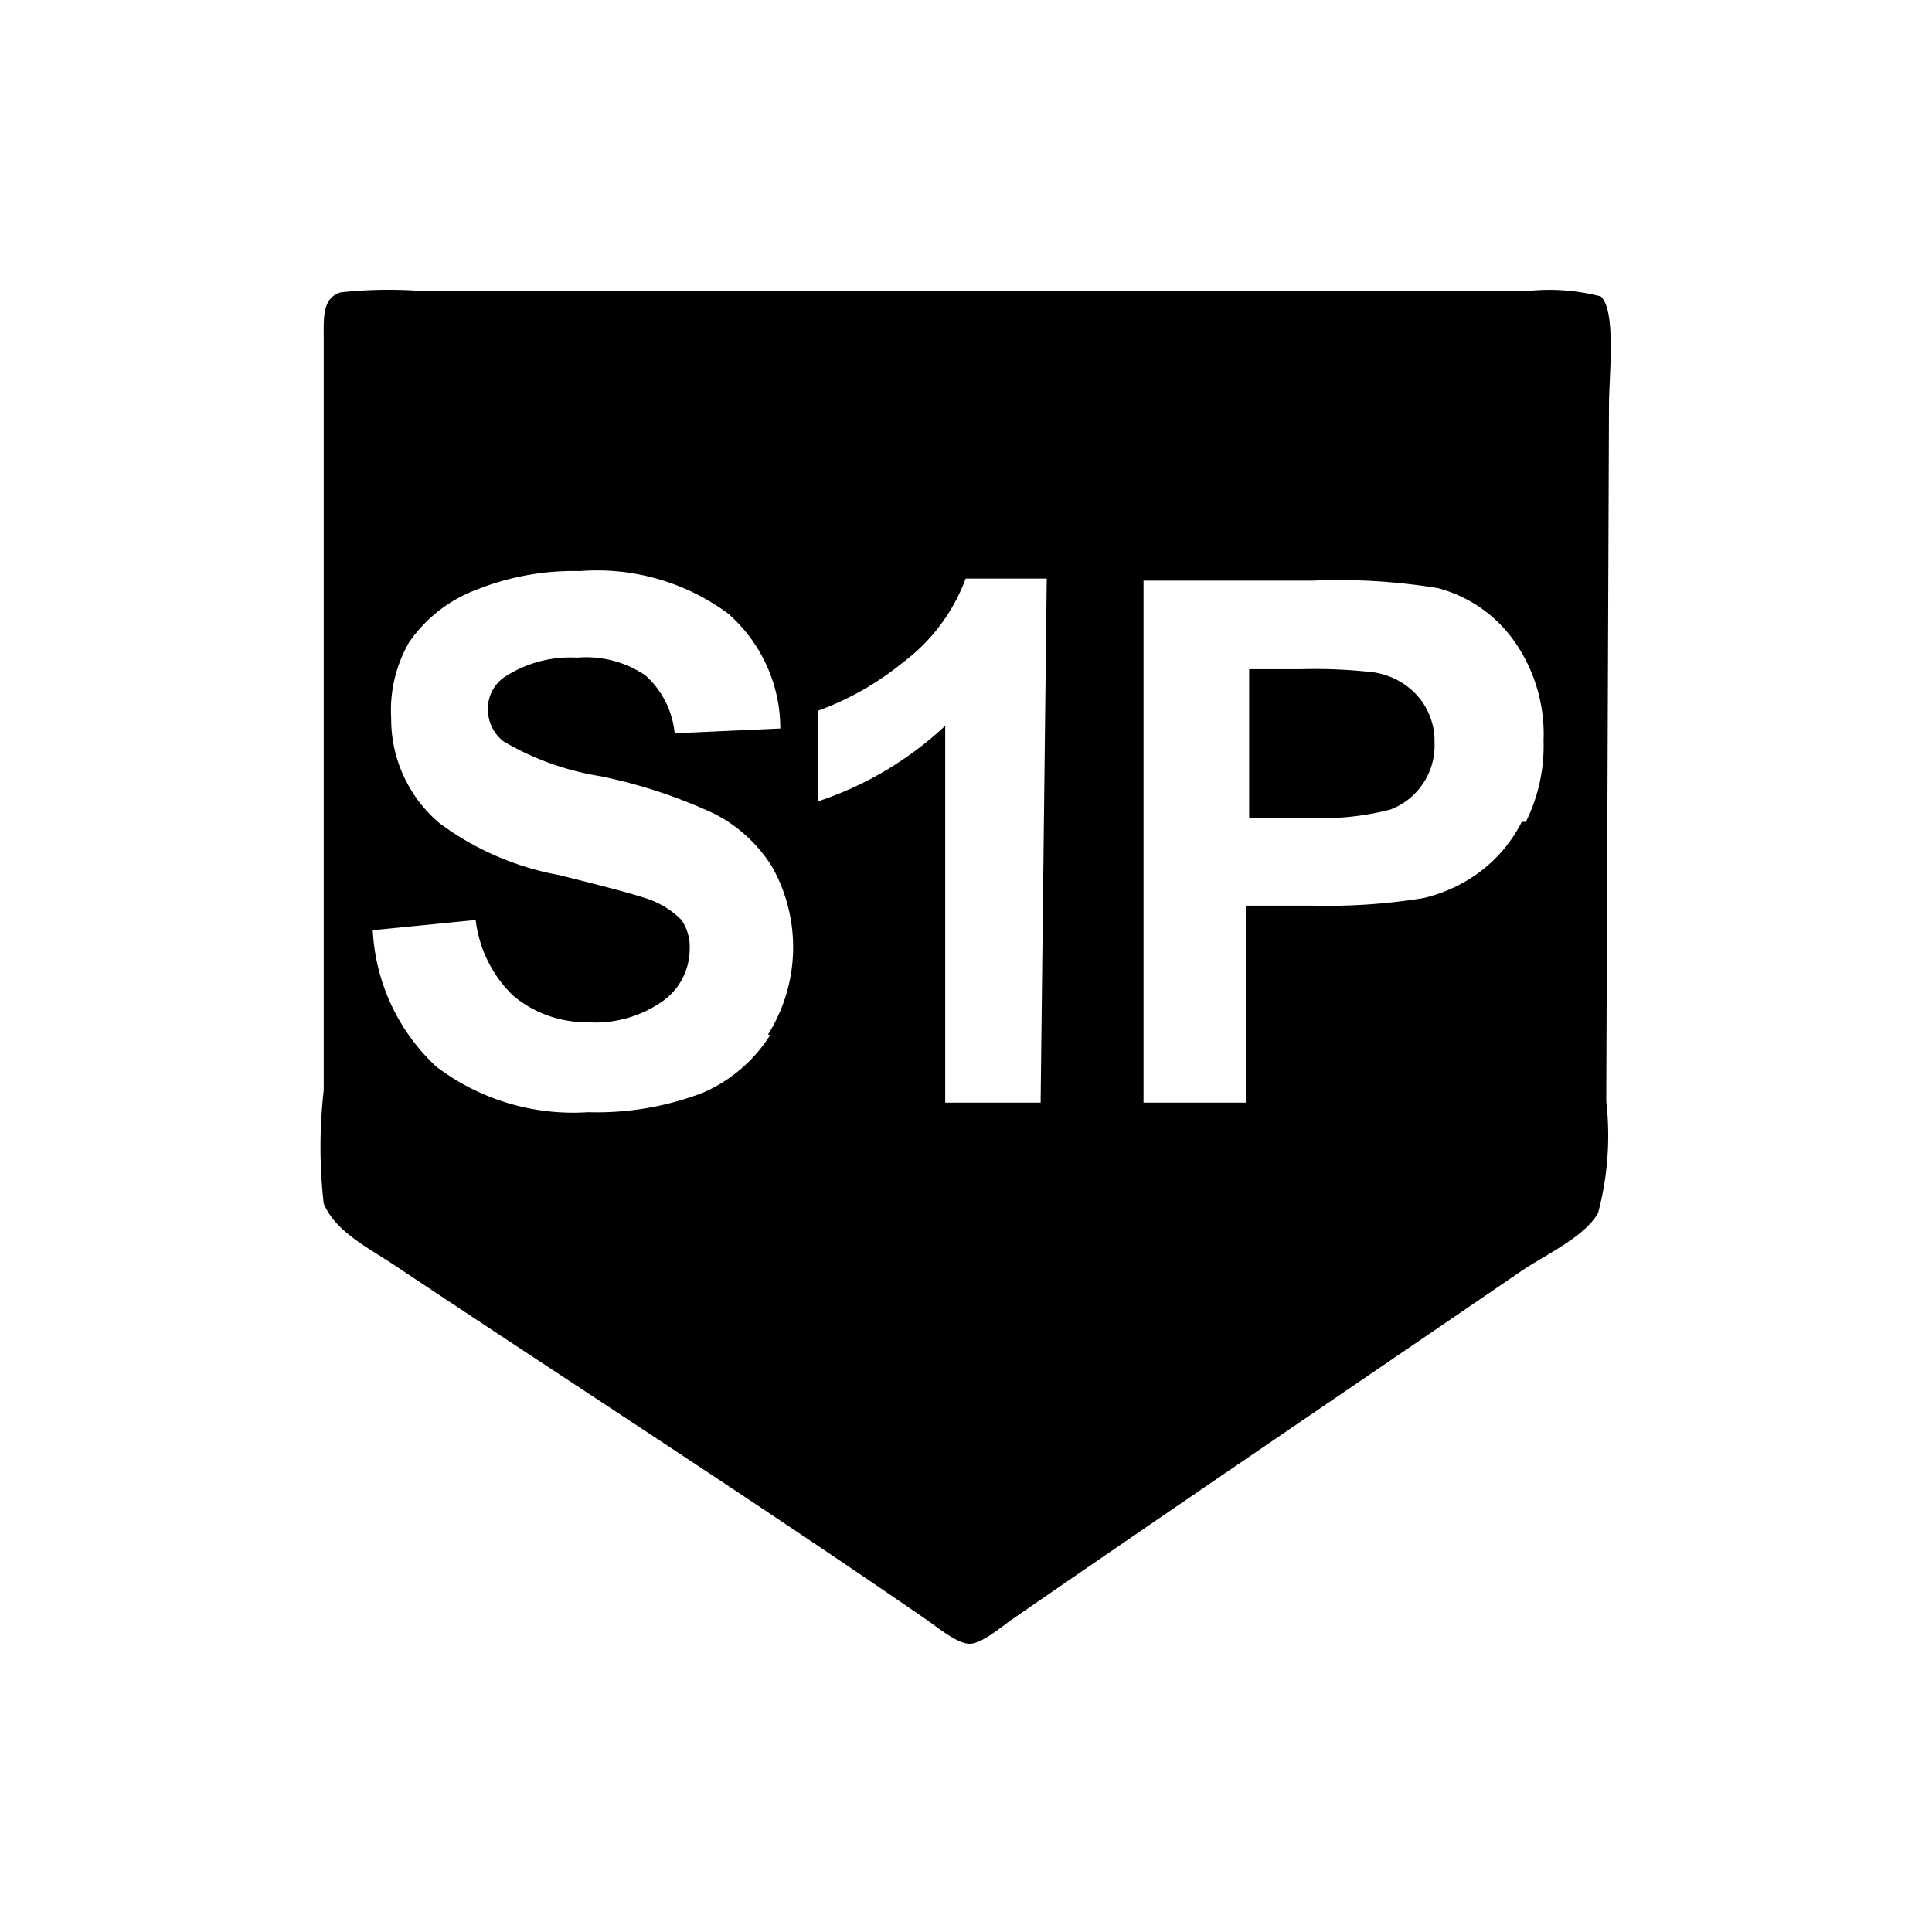 <svg id="Vrstva_1" data-name="Vrstva 1" xmlns="http://www.w3.org/2000/svg" viewBox="0 0 28.35 28.35"><defs><style>.cls-1{fill-rule:evenodd;}</style></defs><title>a</title><path class="cls-1" d="M23.61,5.95c0-.43.11-1.39-.12-1.6a3,3,0,0,0-1.07-.08H6.18A6.56,6.56,0,0,0,5,4.29c-.27.08-.25.37-.25.66V16a7.33,7.33,0,0,0,0,1.66c.18.43.68.66,1.09.94,2.61,1.74,5.19,3.4,7.76,5.17.21.15.47.36.64.35s.42-.22.6-.35c2.55-1.76,5-3.42,7.5-5.13.36-.24.91-.49,1.11-.84a4.42,4.42,0,0,0,.12-1.64ZM11.3,15.19a2.19,2.19,0,0,1-1,.85,4.34,4.34,0,0,1-1.67.28,3.32,3.32,0,0,1-2.23-.67,2.93,2.93,0,0,1-.93-2l1.51-.15a1.84,1.84,0,0,0,.55,1.11A1.67,1.67,0,0,0,8.61,15a1.72,1.72,0,0,0,1.13-.32.94.94,0,0,0,.38-.74A.7.7,0,0,0,10,13.5a1.28,1.28,0,0,0-.56-.33q-.27-.09-1.24-.33a4.21,4.21,0,0,1-1.75-.76,2,2,0,0,1-.71-1.54A2,2,0,0,1,6,9.43a2.09,2.09,0,0,1,1-.78,3.84,3.84,0,0,1,1.51-.27A3.24,3.24,0,0,1,10.68,9a2.24,2.24,0,0,1,.77,1.69l-1.55.07a1.31,1.31,0,0,0-.43-.85,1.55,1.55,0,0,0-1-.26,1.77,1.77,0,0,0-1.06.28.56.56,0,0,0-.25.48.59.59,0,0,0,.23.47,4.06,4.06,0,0,0,1.42.51,7.51,7.51,0,0,1,1.67.55,2.15,2.15,0,0,1,.85.78,2.41,2.41,0,0,1-.06,2.46m4,1H13.87V10.65A5.06,5.06,0,0,1,12,11.76V10.43a4.27,4.27,0,0,0,1.25-.71,2.71,2.71,0,0,0,.92-1.23h1.19Zm7.06-4.12a2.1,2.1,0,0,1-.65.76,2.23,2.23,0,0,1-.8.36,8.84,8.84,0,0,1-1.6.11h-1v2.89H16.78V8.52h2.48a9,9,0,0,1,1.84.11,2,2,0,0,1,1.1.75,2.37,2.37,0,0,1,.45,1.49,2.5,2.5,0,0,1-.26,1.19"/><path class="cls-1" d="M20.19,9.87a7.46,7.46,0,0,0-1.11-.05h-.75V12h.85a4,4,0,0,0,1.22-.12,1,1,0,0,0,.48-.38,1,1,0,0,0,.17-.6,1,1,0,0,0-.25-.69,1.07,1.07,0,0,0-.62-.34"/></svg>
